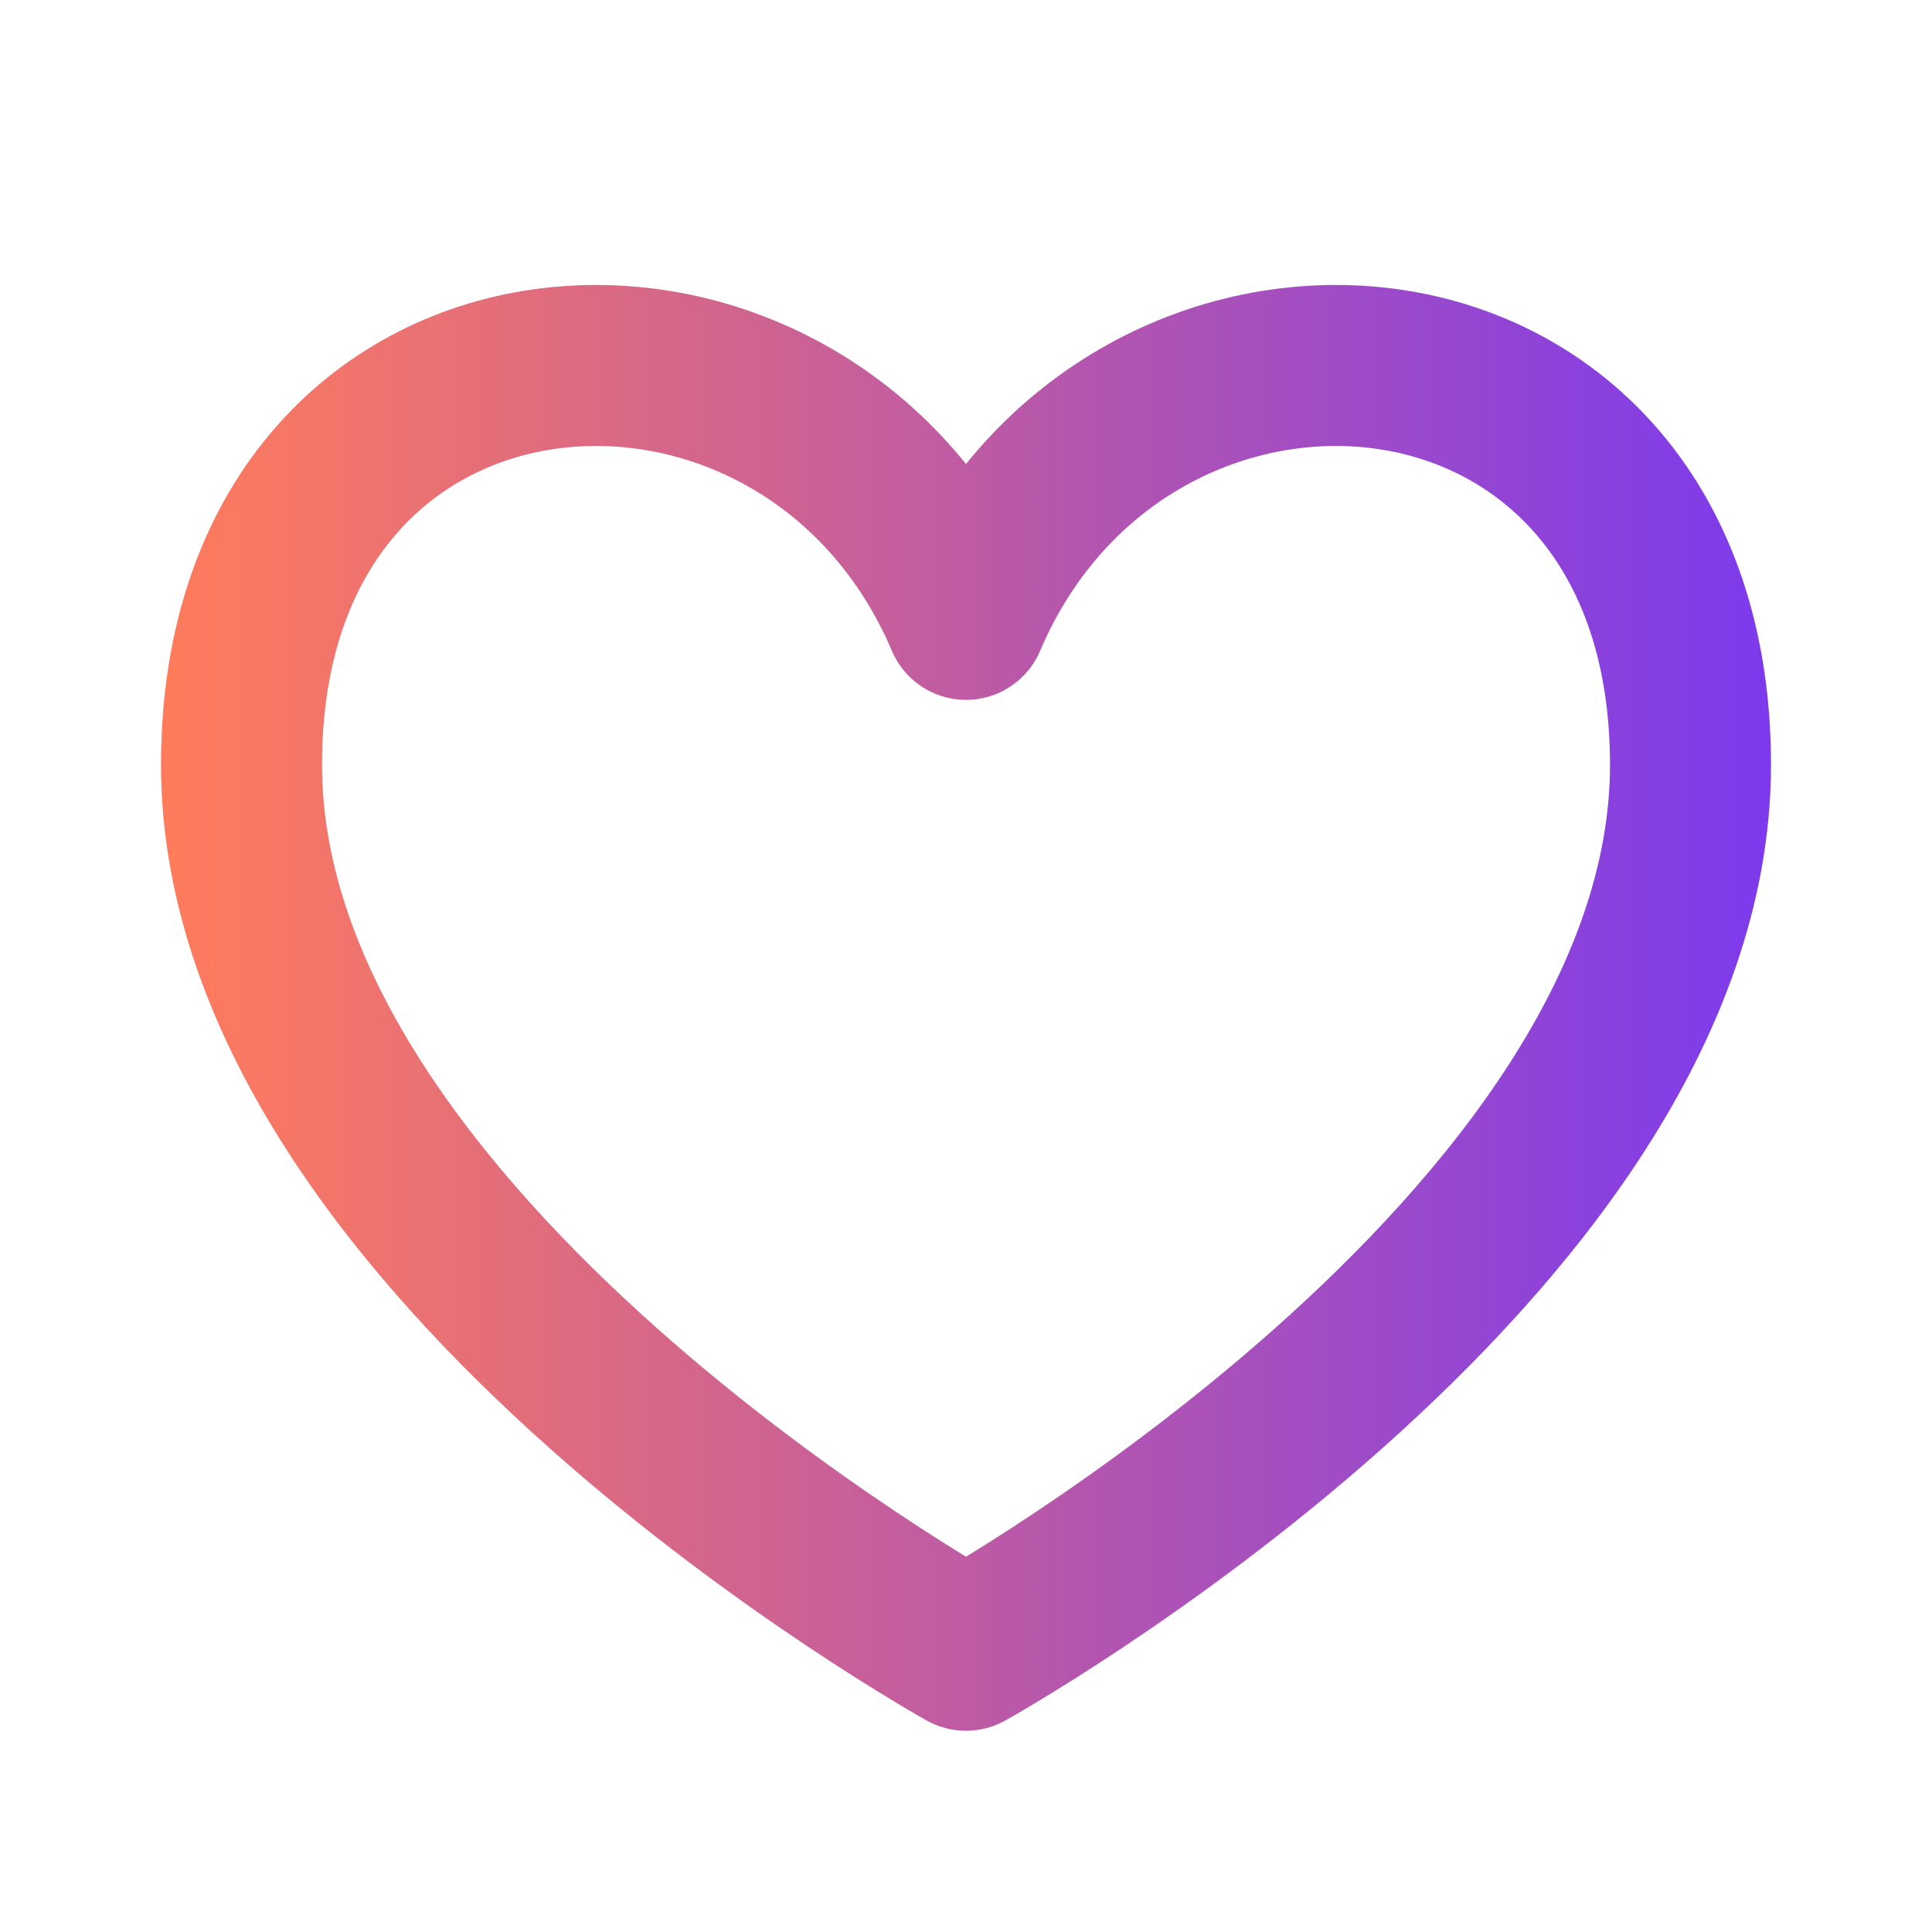 <?xml version="1.0" encoding="UTF-8" standalone="no"?>
<!-- Uploaded to: SVG Repo, www.svgrepo.com, Generator: SVG Repo Mixer Tools -->

<svg
   width="800px"
   height="800px"
   viewBox="0 0 24 24"
   fill="none"
   version="1.1"
   id="svg1"
   sodipodi:docname="heart-01-svgrepo-com.svg"
   inkscape:version="1.4 (e7c3feb1, 2024-10-09)"
   xmlns:inkscape="http://www.inkscape.org/namespaces/inkscape"
   xmlns:sodipodi="http://sodipodi.sourceforge.net/DTD/sodipodi-0.dtd"
   xmlns:xlink="http://www.w3.org/1999/xlink"
   xmlns="http://www.w3.org/2000/svg"
   xmlns:svg="http://www.w3.org/2000/svg">
  <defs
     id="defs1">
    <linearGradient
       id="linearGradient4"
       inkscape:collect="always">
      <stop
         style="stop-color:#ff7a59;stop-opacity:0.988;"
         offset="0"
         id="stop4" />
      <stop
         style="stop-color:#7c3aed;stop-opacity:1;"
         offset="1"
         id="stop5" />
    </linearGradient>
    <linearGradient
       inkscape:collect="always"
       xlink:href="#linearGradient4"
       id="linearGradient5"
       x1="2"
       y1="12.52"
       x2="22"
       y2="12.52"
       gradientUnits="userSpaceOnUse" />
  </defs>
  <sodipodi:namedview
     id="namedview1"
     pagecolor="#ffffff"
     bordercolor="#000000"
     borderopacity="0.25"
     inkscape:showpageshadow="2"
     inkscape:pageopacity="0.0"
     inkscape:pagecheckerboard="0"
     inkscape:deskcolor="#d1d1d1"
     inkscape:zoom="0.27392889"
     inkscape:cx="419.81699"
     inkscape:cy="113.16806"
     inkscape:window-width="1472"
     inkscape:window-height="813"
     inkscape:window-x="-332"
     inkscape:window-y="38"
     inkscape:window-maximized="0"
     inkscape:current-layer="Interface / Heart_01" />
  <g
     id="Interface / Heart_01">
    <path
       id="Vector"
       d="M12 7.694C10 3 3 3.5 3 9.5C3 15.5 12 20.5 12 20.5C12 20.5 21 15.5 21 9.5C21 3.5 14 3 12 7.694Z"
       stroke="#000000"
       stroke-width="2"
       stroke-linecap="round"
       stroke-linejoin="round"
       style="stroke-width:2;stroke-dasharray:none;stroke:url(#linearGradient5)" />
  </g>
</svg>
